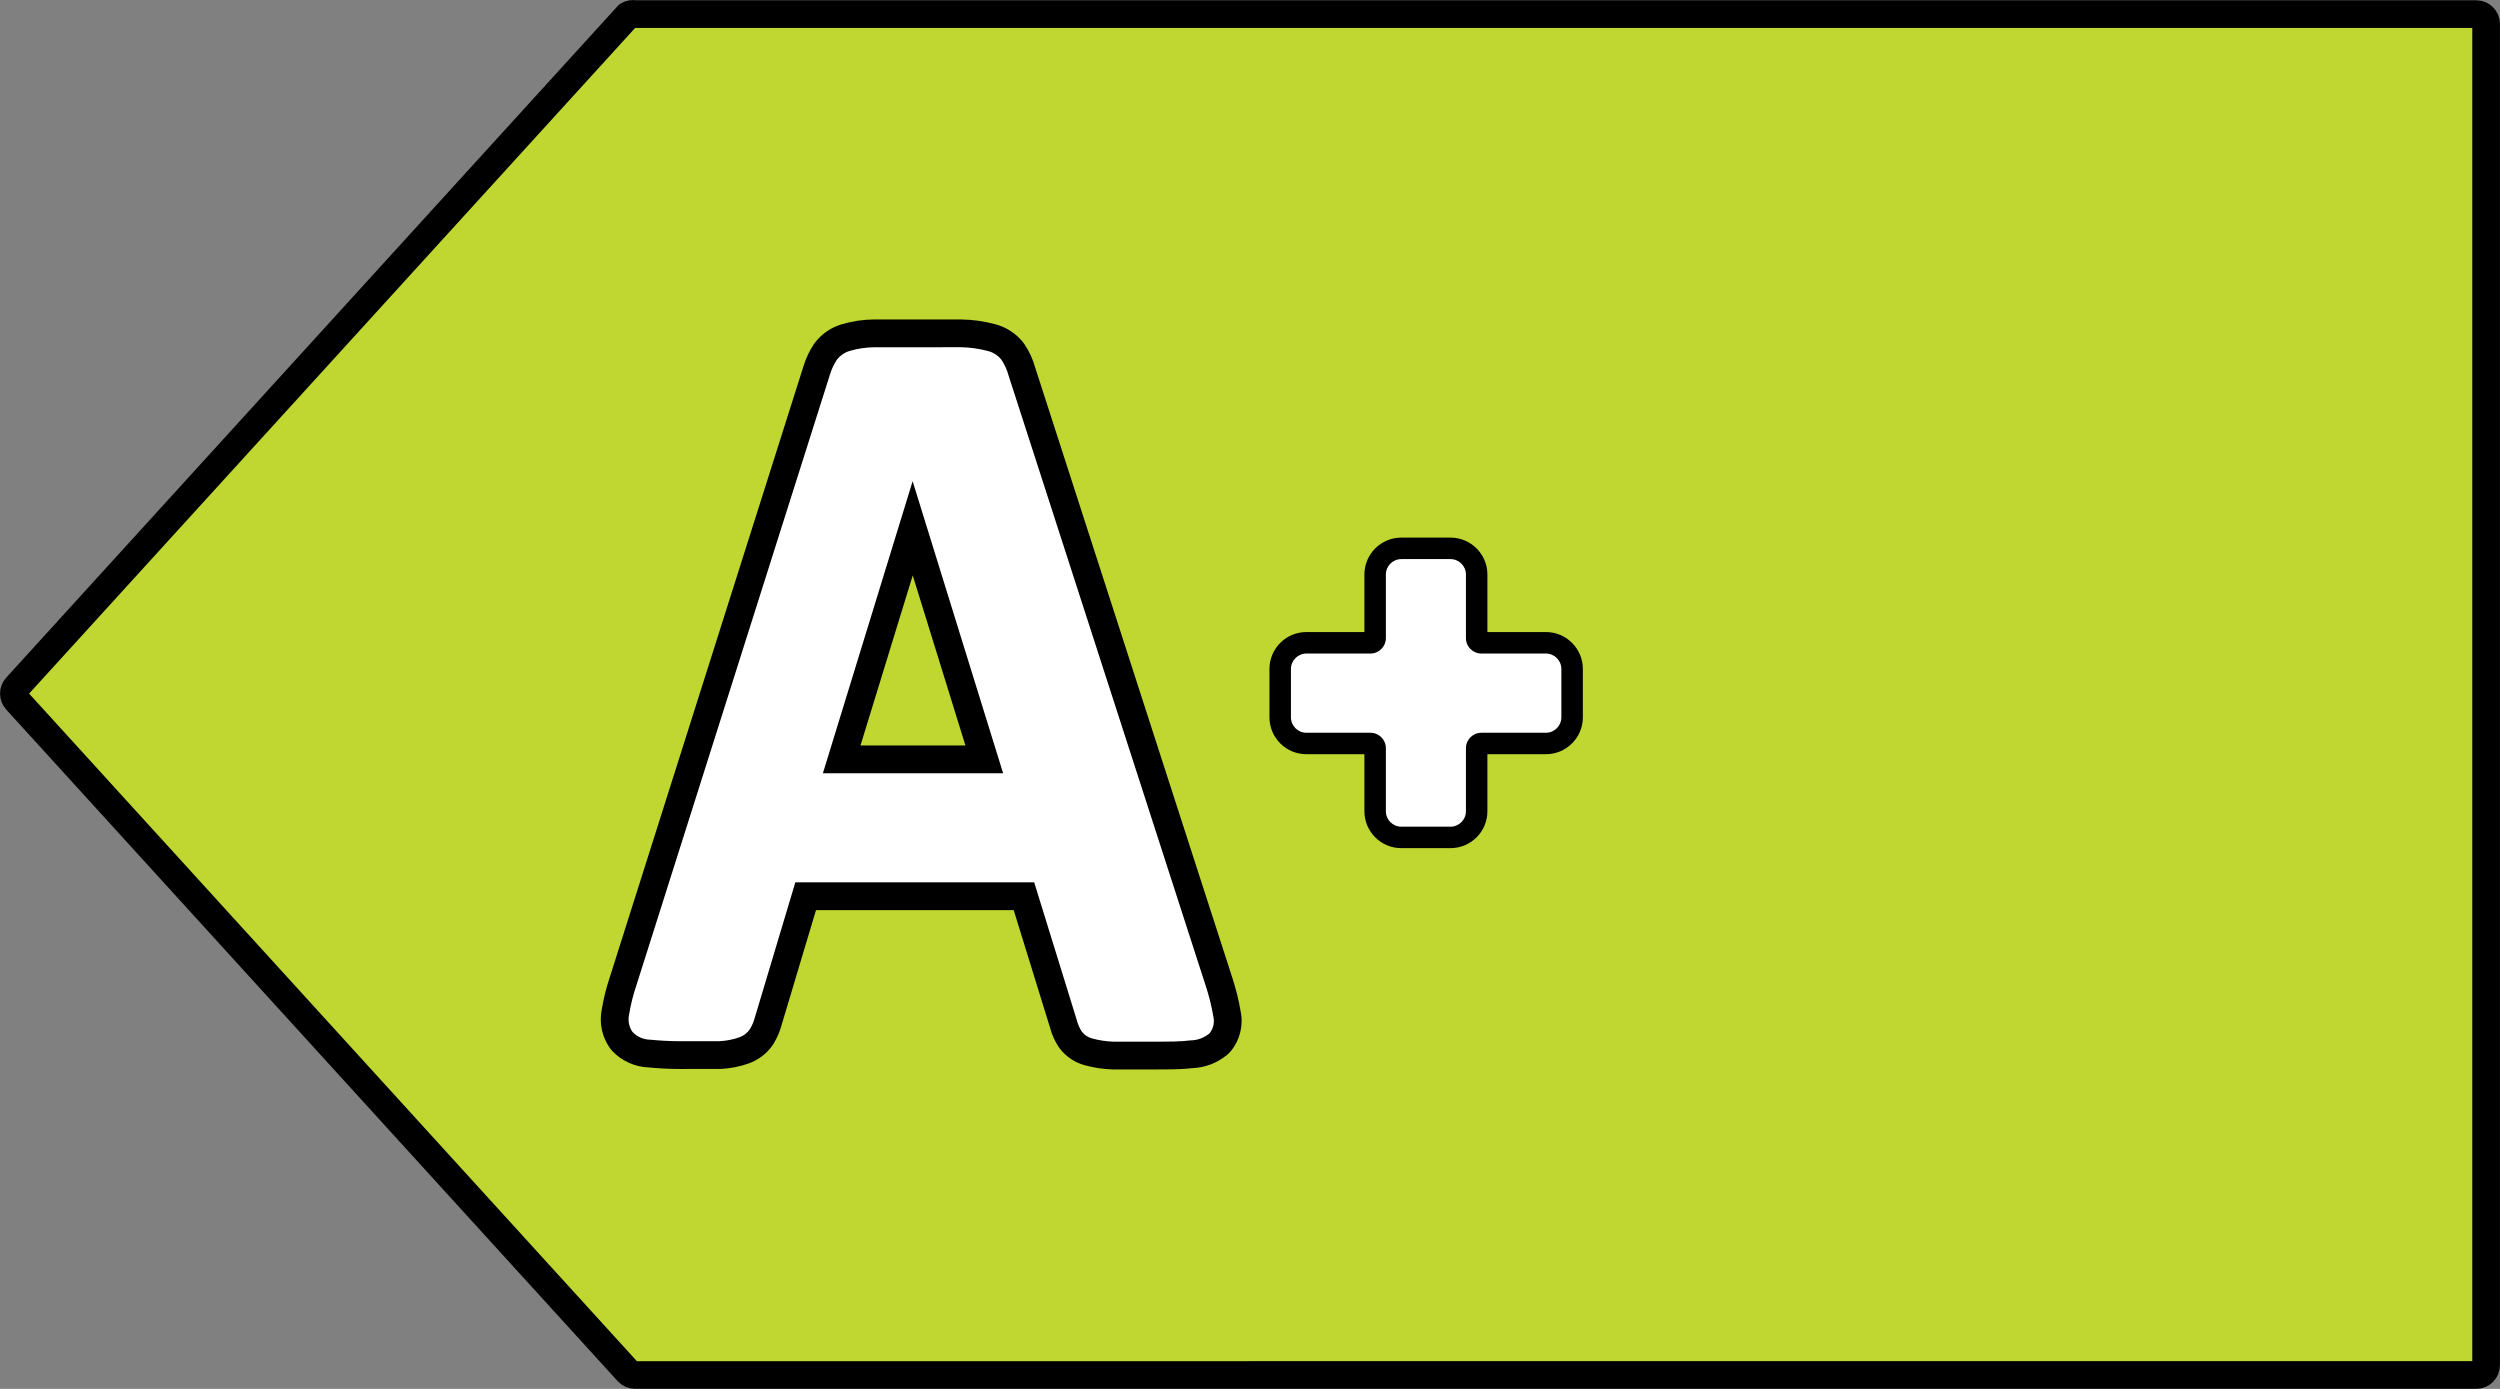 <?xml version="1.0" encoding="utf-8"?>
<!-- Generator: Adobe Illustrator 16.0.3, SVG Export Plug-In . SVG Version: 6.00 Build 0)  -->
<!DOCTYPE svg PUBLIC "-//W3C//DTD SVG 1.1//EN" "http://www.w3.org/Graphics/SVG/1.1/DTD/svg11.dtd">
<svg version="1.1" id="Ebene_1" xmlns="http://www.w3.org/2000/svg" xmlns:xlink="http://www.w3.org/1999/xlink" x="0px" y="0px"
	 width="180px" height="100px" viewBox="0 0 180 100" enable-background="new 0 0 180 100" xml:space="preserve">
<rect x="0" y="0" width="180" height="100" fill="#808080" stroke="none"/>
<path fill="#BFD730" d="M45.724,0.904h132.574c0.388,0,0.702,0.317,0.702,0.708l0,0V98.18c0,0.391-0.314,0.709-0.702,0.709l0,0
	H45.724c-0.195,0-0.381-0.082-0.514-0.226L1.188,50.311c-0.252-0.271-0.252-0.694,0-0.967L45.21,0.99
	C45.364,0.896,45.548,0.865,45.724,0.904z"/>
<path fill="none" stroke="#000000" stroke-width="1.992" stroke-linecap="round" stroke-linejoin="round" stroke-miterlimit="10" d="
	M45.724,1.017h132.574c0.388,0,0.702,0.317,0.702,0.708l0,0v96.567c0,0.39-0.314,0.708-0.702,0.708l0,0H45.724
	c-0.195,0-0.381-0.082-0.514-0.225L1.188,50.422c-0.252-0.271-0.252-0.693,0-0.966L45.21,1.103
	C45.364,1.008,45.548,0.978,45.724,1.017z"/>
<g>
	<path fill="#FFFFFF" d="M80.168,76c-0.634-0.02-1.23-0.11-1.804-0.269c-0.488-0.129-0.937-0.426-1.255-0.832
		c-0.271-0.4-0.438-0.774-0.54-1.174l-2.846-9.197H58.008l-2.687,8.969c-0.094,0.372-0.258,0.765-0.478,1.127
		c-0.331,0.483-0.75,0.81-1.243,0.992c-0.57,0.202-1.154,0.318-1.746,0.348l-2.827,0.003c-0.764,0-1.543-0.038-2.314-0.115
		c-0.663-0.006-1.385-0.322-1.896-0.862c-0.034-0.035-0.064-0.073-0.093-0.113c-0.41-0.586-0.56-1.321-0.411-2.018
		c0.118-0.733,0.312-1.511,0.569-2.263L58.814,26.63c0.143-0.465,0.354-0.909,0.625-1.312c0.403-0.516,0.885-0.844,1.439-1.009
		c0.671-0.2,1.367-0.304,2.066-0.31h6.237c0.746,0.011,1.477,0.113,2.189,0.302c0.581,0.138,1.126,0.486,1.511,0.972
		c0.346,0.509,0.567,0.997,0.703,1.513l14.193,43.932c0.249,0.757,0.441,1.541,0.572,2.327c0.152,0.664-0.032,1.434-0.504,2.002
		c-0.04,0.048-0.083,0.091-0.13,0.131c-0.546,0.453-1.233,0.711-1.943,0.729C85.052,76,84.133,76,82.979,76H80.168z M70.867,54.673
		l-5.154-16.635l-5.11,16.635H70.867z"/>
	<path d="M69.182,25c0.652,0.01,1.301,0.101,1.932,0.269c0.389,0.093,0.736,0.313,0.984,0.626c0.236,0.352,0.412,0.738,0.52,1.146
		l14.209,43.985c0.234,0.714,0.414,1.443,0.537,2.184c0.096,0.422-0.01,0.865-0.287,1.199c-0.387,0.321-0.874,0.498-1.378,0.5
		C85.037,75,84.142,75,82.979,75c-1.205,0-2.143,0-2.811,0c-0.52-0.017-1.036-0.094-1.538-0.232
		c-0.291-0.077-0.548-0.247-0.733-0.484c-0.164-0.245-0.285-0.518-0.358-0.805l-3.077-9.95H57.264l-2.9,9.682
		c-0.08,0.315-0.206,0.617-0.375,0.896c-0.18,0.261-0.436,0.462-0.734,0.572c-0.467,0.166-0.955,0.263-1.449,0.287
		c-0.662,0-1.449,0-2.452,0c-0.108,0.002-0.217,0.002-0.326,0.002c-0.739,0-1.479-0.037-2.215-0.11
		c-0.48-0.007-0.939-0.206-1.27-0.555c-0.252-0.359-0.344-0.806-0.252-1.234c0.118-0.73,0.298-1.448,0.537-2.147l13.94-43.987
		c0.115-0.374,0.283-0.73,0.502-1.056c0.229-0.29,0.54-0.503,0.895-0.608c0.58-0.173,1.184-0.264,1.789-0.269
		c0.74,0,1.706,0,2.899,0C67.248,25,68.357,25,69.182,25 M59.249,55.673h12.975l-6.515-21.027L59.249,55.673 M69.182,23h-3.329
		h-2.899c-0.81,0.006-1.598,0.125-2.36,0.352c-0.751,0.224-1.407,0.669-1.894,1.287c-0.031,0.04-0.061,0.08-0.089,0.122
		c-0.326,0.484-0.579,1.017-0.753,1.583L43.92,70.315c-0.256,0.749-0.462,1.567-0.598,2.392c-0.187,0.95,0.024,1.946,0.582,2.743
		c0.056,0.08,0.118,0.155,0.186,0.227c0.673,0.711,1.614,1.137,2.594,1.177c0.781,0.075,1.569,0.113,2.343,0.113
		c0.119,0,0.237,0,0.355-0.002h2.422c0.033,0,0.066-0.001,0.099-0.002c0.69-0.034,1.37-0.169,2.021-0.4
		c0.71-0.263,1.294-0.717,1.711-1.322c0.022-0.031,0.042-0.064,0.063-0.097c0.264-0.434,0.462-0.903,0.592-1.396l2.462-8.22h14.233
		l2.629,8.5c0.131,0.488,0.339,0.948,0.62,1.367c0.027,0.041,0.056,0.081,0.086,0.119c0.451,0.577,1.089,0.999,1.796,1.187
		c0.63,0.174,1.306,0.276,1.987,0.298C80.125,77,80.146,77,80.168,77h2.811c1.166,0,2.098,0,2.872-0.094
		c0.915-0.035,1.799-0.373,2.504-0.959c0.094-0.078,0.182-0.166,0.26-0.261c0.655-0.788,0.919-1.849,0.714-2.851
		c-0.139-0.82-0.341-1.639-0.602-2.434L74.536,26.473c-0.166-0.603-0.427-1.172-0.778-1.694c-0.029-0.043-0.059-0.085-0.091-0.125
		c-0.517-0.653-1.248-1.123-2.06-1.323c-0.784-0.207-1.589-0.318-2.395-0.33C69.202,23,69.191,23,69.182,23L69.182,23z
		 M61.956,53.673l3.761-12.243l3.793,12.243H61.956L61.956,53.673z"/>
</g>
<g>
	<g>
		<g>
			<path fill="#FFFFFF" d="M100.893,60.295c-1.038,0-1.884-0.846-1.884-1.884v-4.543c0-0.183-0.154-0.337-0.337-0.337h-4.615
				c-1.038,0-1.884-0.846-1.884-1.884v-3.483c0-1.038,0.846-1.883,1.884-1.883h4.615c0.183,0,0.337-0.154,0.337-0.337v-4.58
				c0-1.038,0.846-1.883,1.884-1.883h3.544c1.038,0,1.884,0.845,1.884,1.883v4.58c0,0.183,0.154,0.337,0.337,0.337h4.651
				c1.038,0,1.884,0.845,1.884,1.883v3.483c0,1.038-0.846,1.884-1.884,1.884h-4.651c-0.183,0-0.337,0.154-0.337,0.337v4.543
				c0,1.038-0.846,1.884-1.884,1.884H100.893z"/>
			<path d="M104.437,40.255c0.611,0,1.11,0.5,1.11,1.11v4.58c0,0.61,0.499,1.11,1.11,1.11h4.651c0.611,0,1.11,0.5,1.11,1.11v3.483
				c0,0.611-0.499,1.11-1.11,1.11h-4.651c-0.611,0-1.11,0.499-1.11,1.11v4.543c0,0.611-0.499,1.11-1.11,1.11h-3.544
				c-0.611,0-1.11-0.499-1.11-1.11v-4.543c0-0.611-0.499-1.11-1.11-1.11h-4.615c-0.611,0-1.11-0.499-1.11-1.11v-3.483
				c0-0.61,0.499-1.11,1.11-1.11h4.615c0.611,0,1.11-0.5,1.11-1.11v-4.58c0-0.61,0.499-1.11,1.11-1.11H104.437 M104.437,38.708
				h-3.544c-1.465,0-2.656,1.192-2.656,2.656v4.144h-4.18c-1.465,0-2.656,1.192-2.656,2.656v3.483c0,1.465,1.191,2.656,2.656,2.656
				h4.18v4.107c0,1.465,1.191,2.656,2.656,2.656h3.544c1.465,0,2.656-1.191,2.656-2.656v-4.107h4.216
				c1.465,0,2.656-1.191,2.656-2.656v-3.483c0-1.464-1.191-2.656-2.656-2.656h-4.216v-4.144
				C107.093,39.9,105.901,38.708,104.437,38.708L104.437,38.708z"/>
		</g>
	</g>
</g>
</svg>
